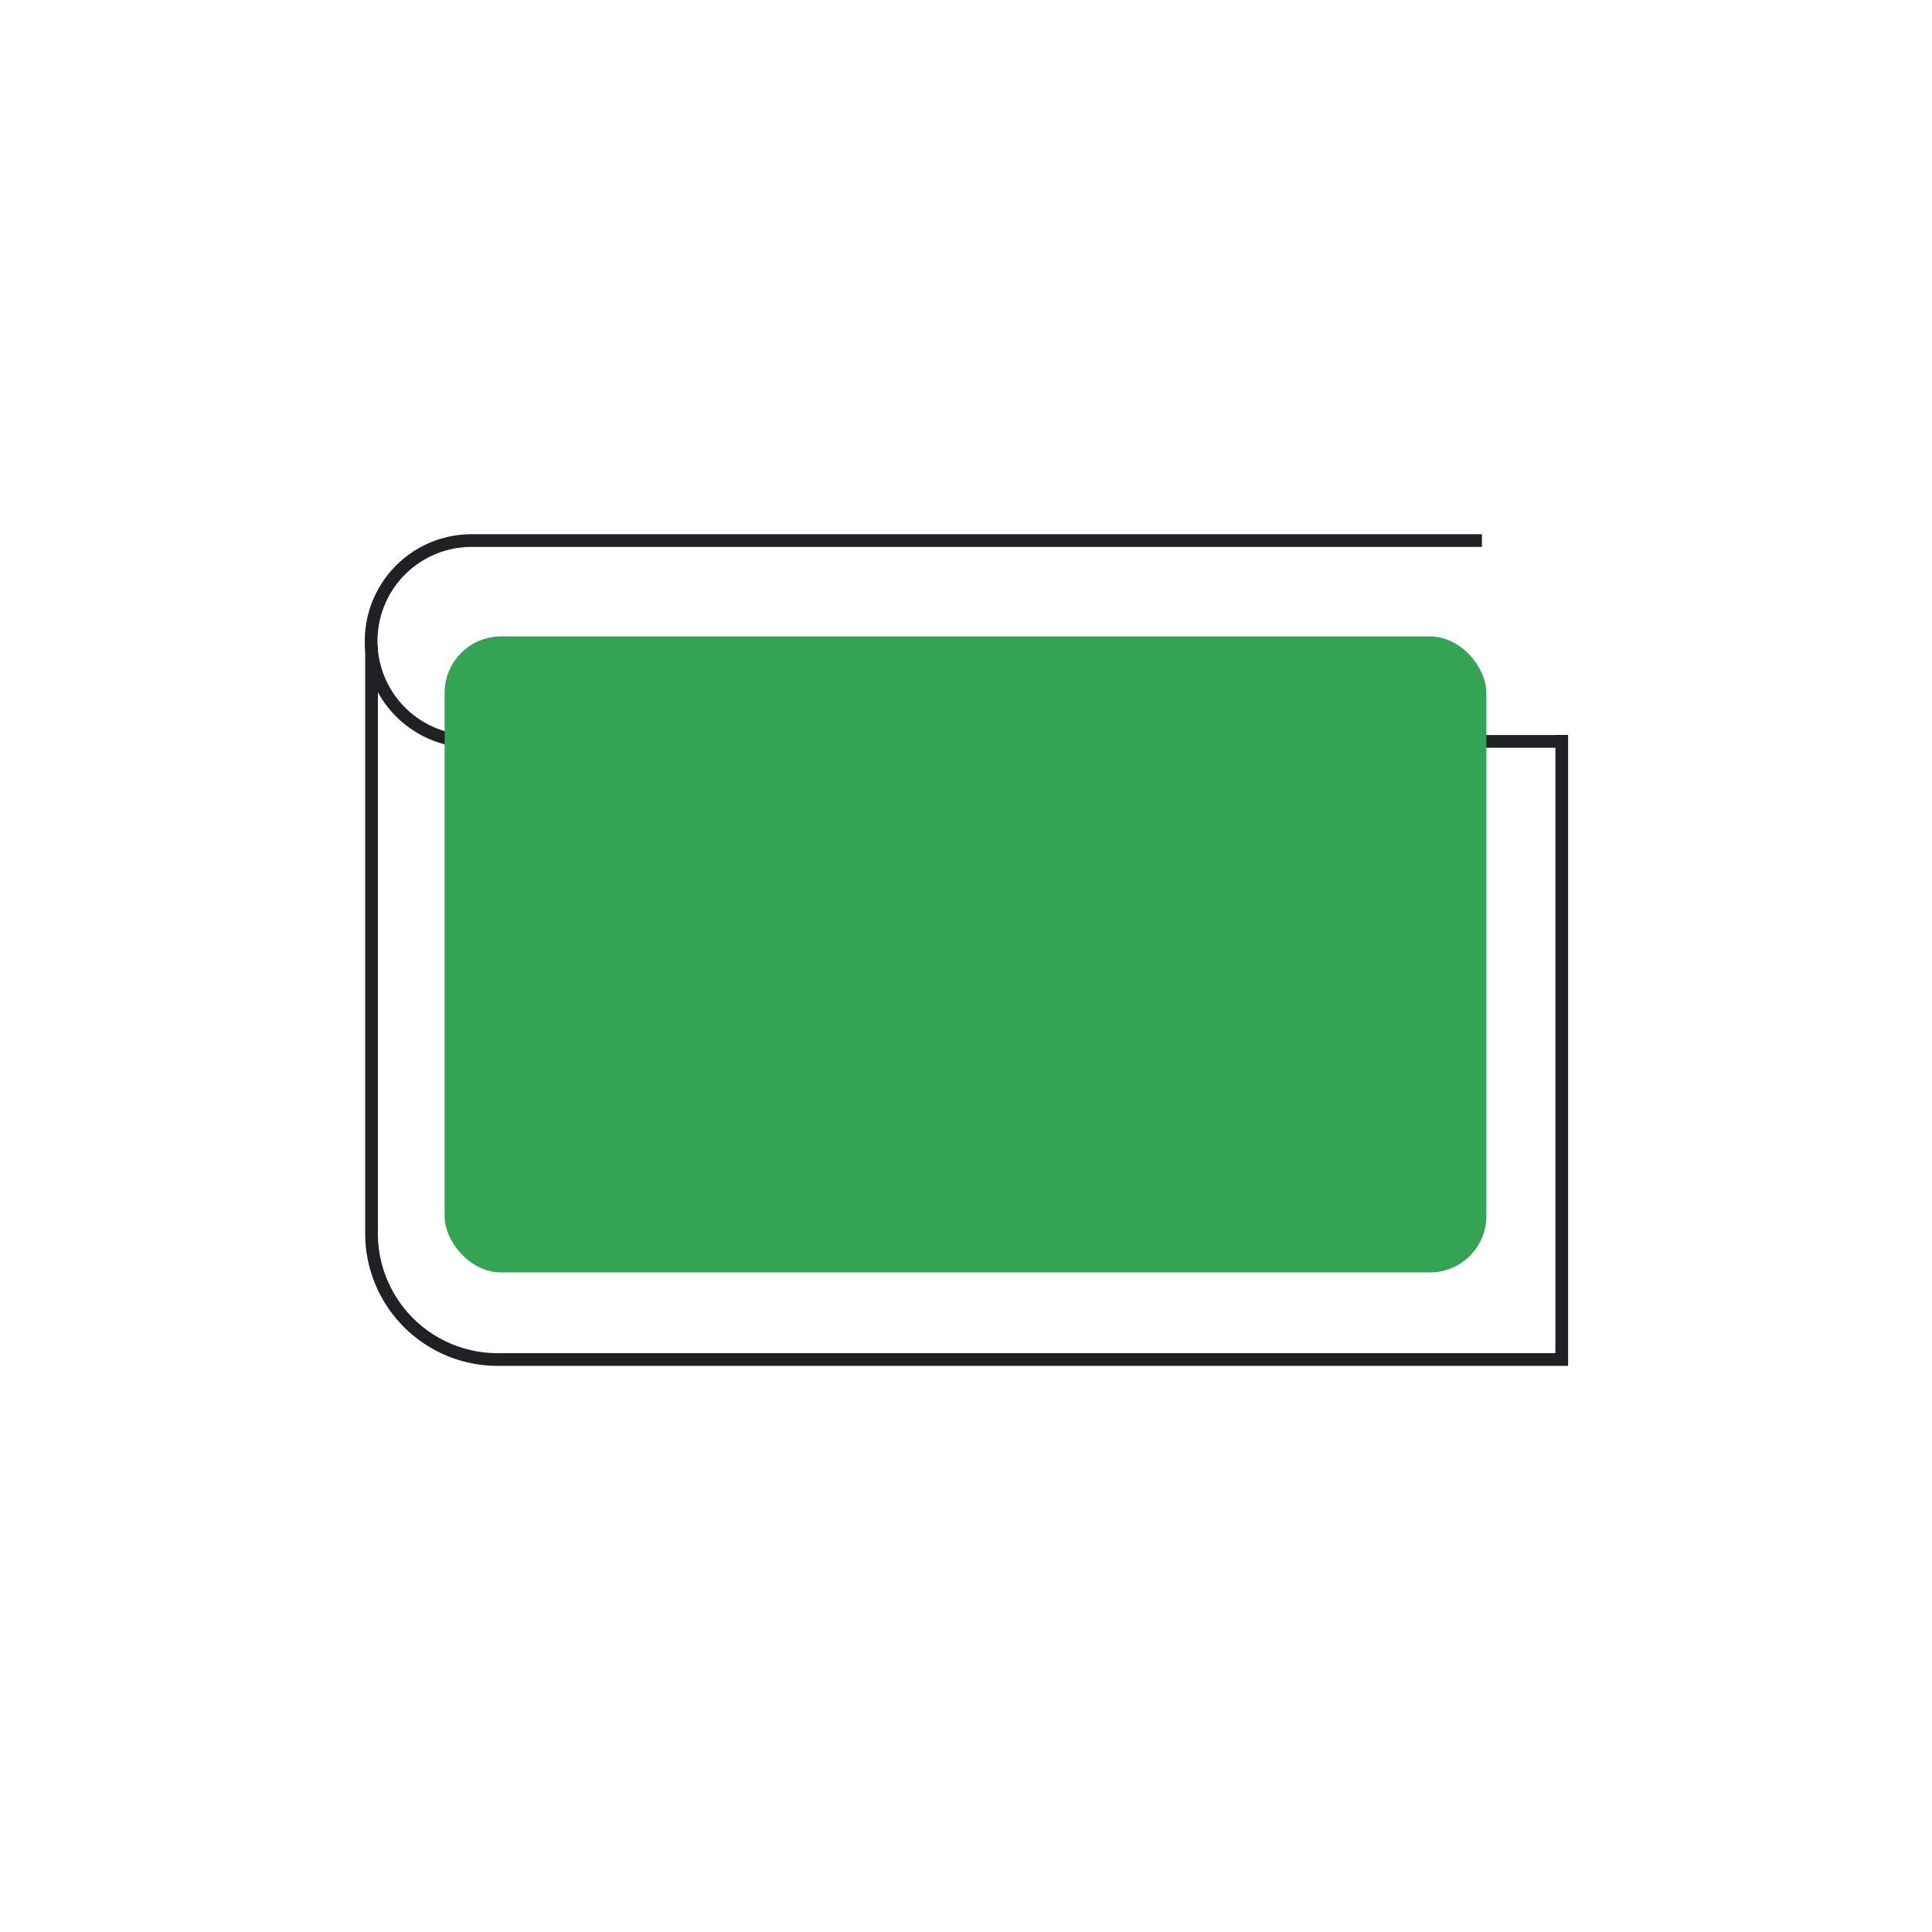 <svg xmlns="http://www.w3.org/2000/svg" viewBox="0 0 152 152"><defs><style>.cls-1{isolation:isolate;}.cls-2{fill:#202124;}.cls-3{mix-blend-mode:multiply;}.cls-4{fill:#34a353;}</style></defs><g class="cls-1"><g id="Layer_2" data-name="Layer 2"><rect class="cls-2" x="43.37" y="89.37" width="62.44" height="1"/><rect class="cls-2" x="64.34" y="78.13" width="42.05" height="1"/><path class="cls-2" d="M52.64,80.48H45.9a3.09,3.09,0,0,1-3.09-3.08V70a3.1,3.1,0,0,1,3.09-3.09h6.74A3.1,3.1,0,0,1,55.73,70V77.4A3.09,3.09,0,0,1,52.64,80.48ZM45.9,67.92A2.1,2.1,0,0,0,43.81,70V77.4a2.09,2.09,0,0,0,2.09,2.08h6.74a2.09,2.09,0,0,0,2.09-2.08V70a2.1,2.1,0,0,0-2.09-2.09Z"/><path class="cls-2" d="M123.37,107.46H39.13a10.42,10.42,0,0,1-10.4-10.41V50.85h1v46.2a9.42,9.42,0,0,0,9.4,9.41h83.24V57.82h1Z"/><path class="cls-2" d="M122.45,58.83H37.1a8.4,8.4,0,1,1,0-16.8h79.49v1H37.1a7.4,7.4,0,1,0,0,14.8h85.35Z"/><g class="cls-3"><rect class="cls-4" x="34.98" y="50.07" width="81.96" height="50.04" rx="4.44"/></g></g></g></svg>
